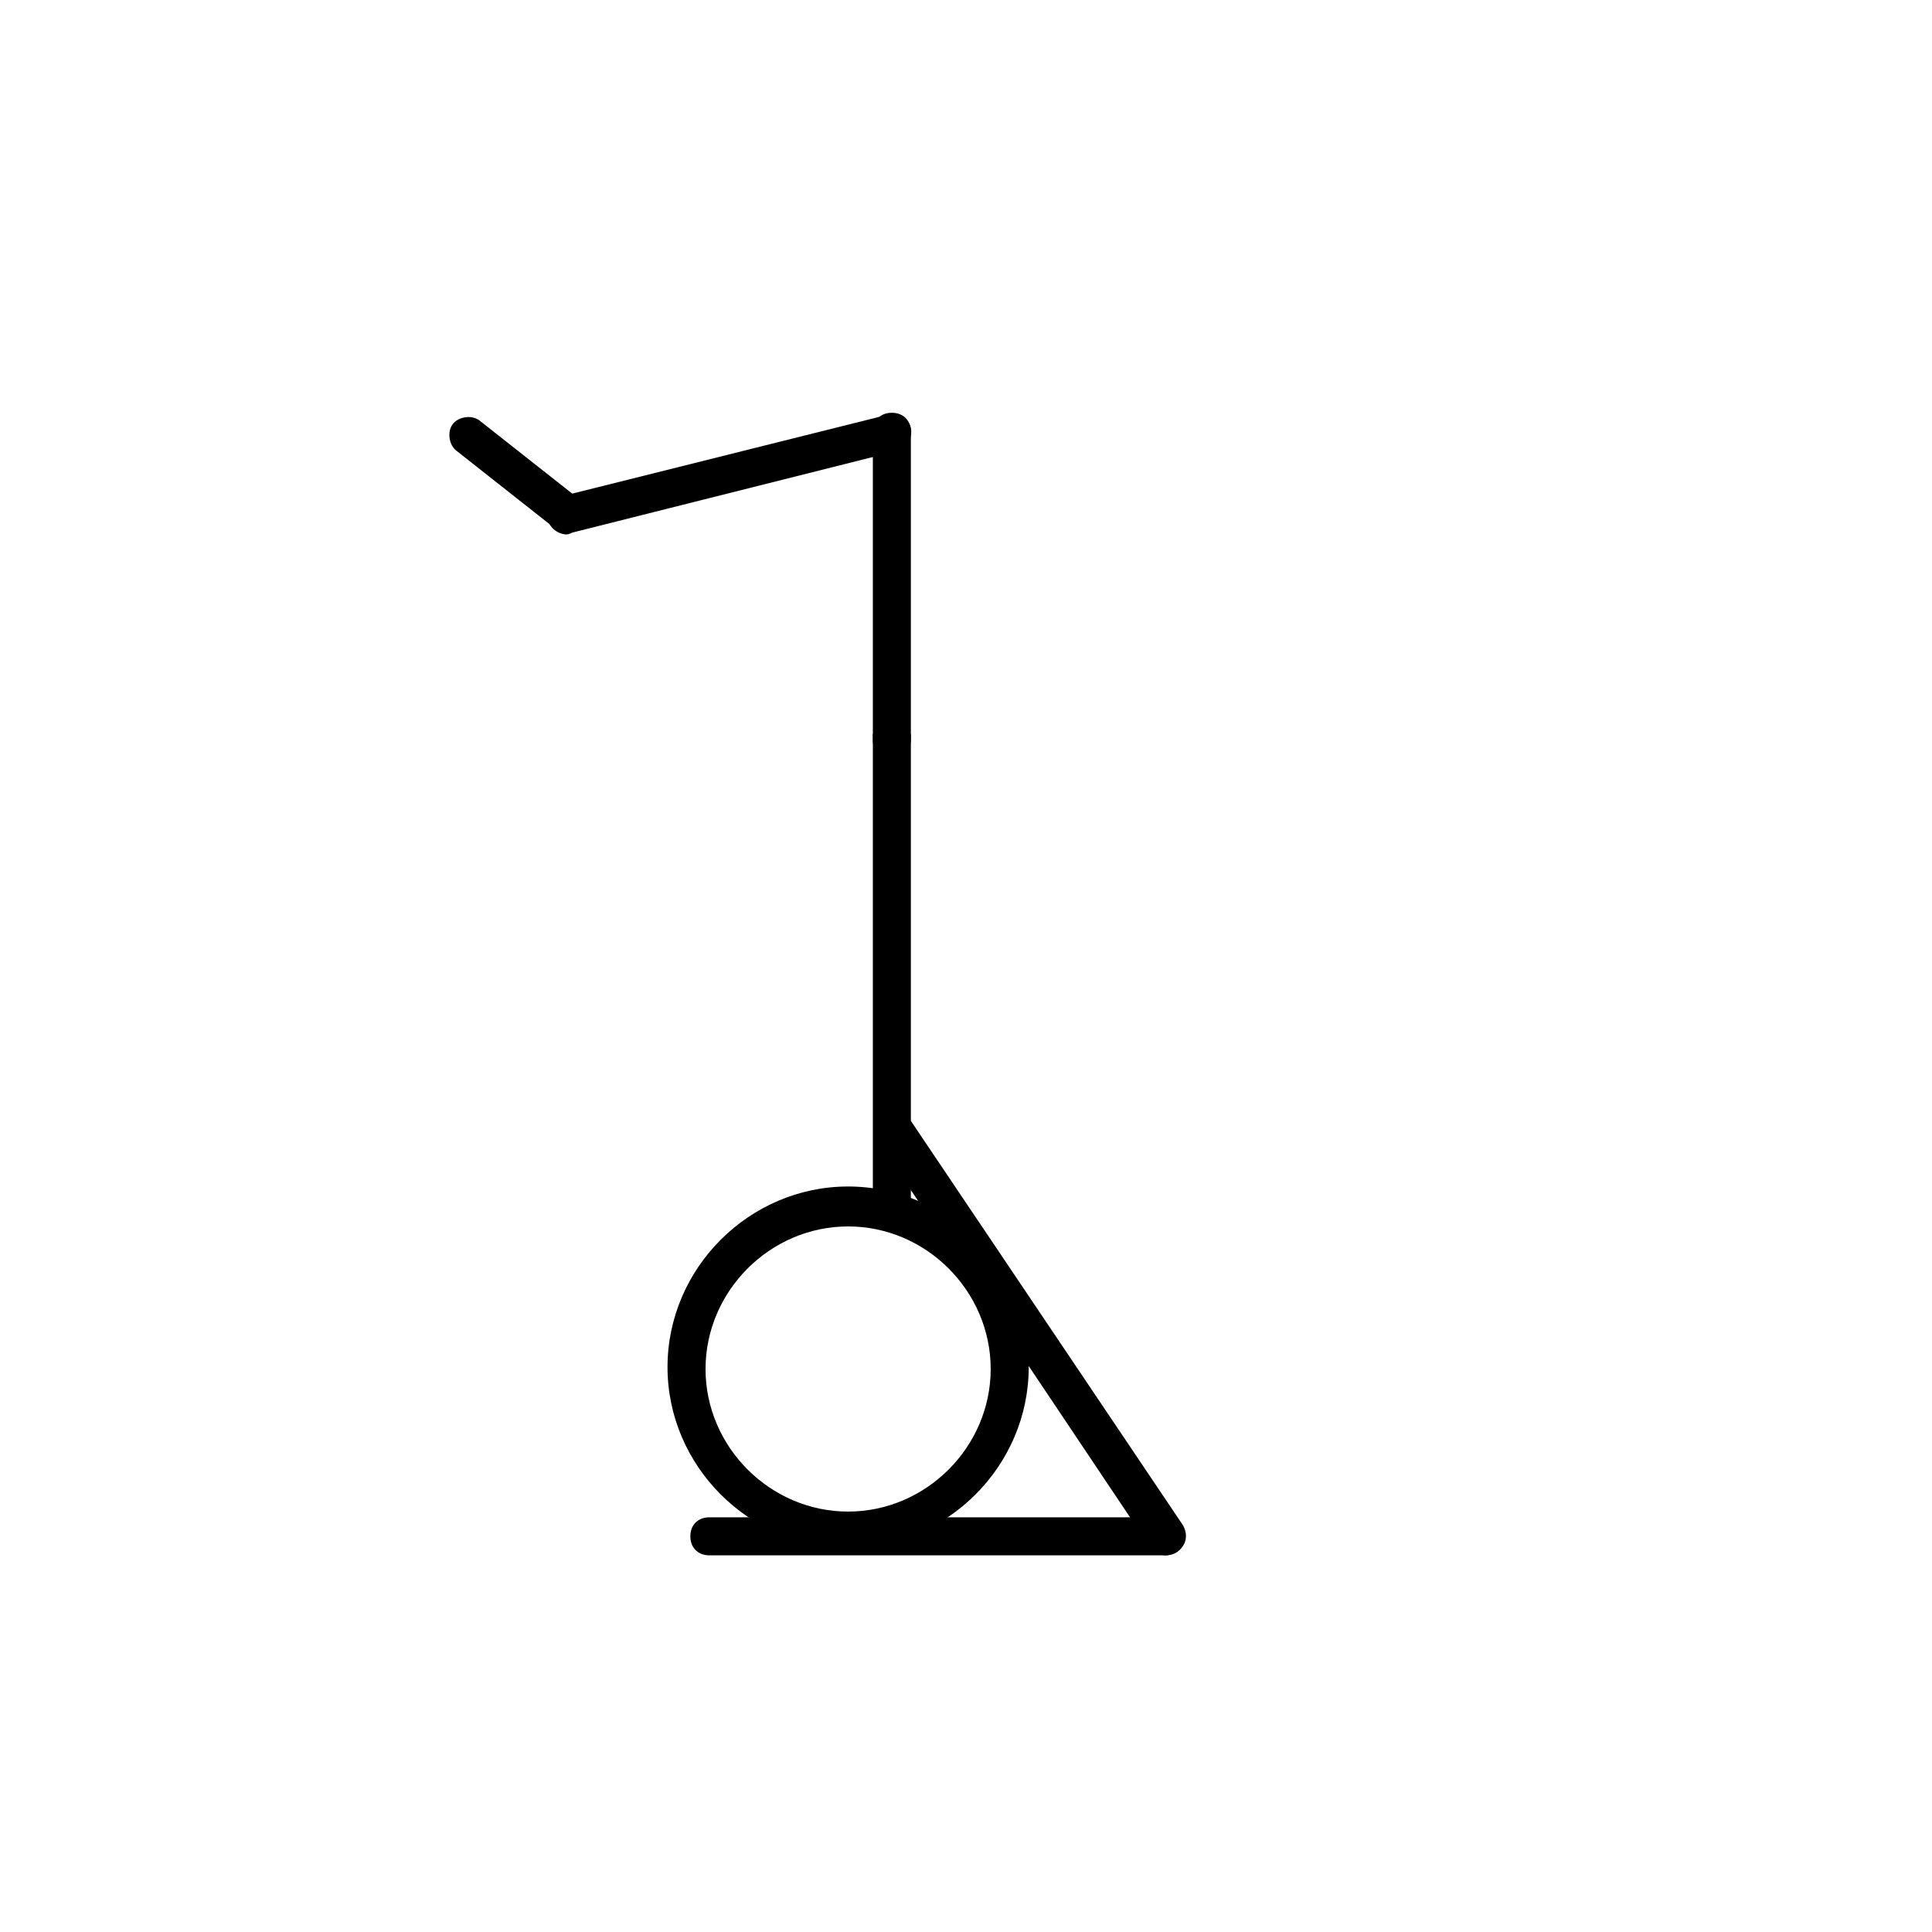 <?xml version="1.0" encoding="UTF-8"?>
<!-- Uploaded to: SVG Repo, www.svgrepo.com, Generator: SVG Repo Mixer Tools -->
<svg fill="#000000" width="800px" height="800px" version="1.1" viewBox="144 144 512 512" xmlns="http://www.w3.org/2000/svg">
 <g>
  <path d="m375.31 338.54h10.078v125.45h-10.078z"/>
  <path d="m294.2 285.13c-1.008 0-2.016-0.504-3.023-1.008l-26.199-20.656c-2.016-1.512-2.519-5.039-1.008-7.055s5.039-2.519 7.055-1.008l26.199 20.656c2.016 1.512 2.519 5.039 1.008 7.055-1.008 1.008-2.519 2.016-4.031 2.016z"/>
  <path d="m380.35 345.08c-3.023 0-5.039-2.016-5.039-5.039v-81.613c0-3.023 2.016-5.039 5.039-5.039 3.023 0 5.039 2.016 5.039 5.039v81.617c-0.004 2.516-2.019 5.035-5.039 5.035z"/>
  <path d="m294.2 285.63c-2.016 0-4.535-1.512-5.039-4.031-0.504-2.519 1.008-5.543 3.527-6.047l86.656-21.66c2.519-0.504 5.543 1.008 6.047 3.527s-1.008 5.543-3.527 6.047l-86.152 21.664c-1.008 0.5-1.512 0.5-1.512 0.5z"/>
  <path d="m368.76 554.16c-26.199 0-47.863-21.664-47.863-47.863s21.664-47.863 47.863-47.863 47.863 21.664 47.863 47.863-21.664 47.863-47.863 47.863zm0-85.145c-20.656 0-37.785 17.129-37.785 37.785s17.129 37.785 37.785 37.785 37.785-17.129 37.785-37.785-17.129-37.785-37.785-37.785z"/>
  <path d="m452.9 556.18c-1.512 0-3.023-1.008-4.031-2.016l-72.547-108.32c-1.512-2.519-1.008-5.543 1.512-7.055 2.519-1.512 5.543-1.008 7.055 1.512l72.547 107.82c1.512 2.519 1.008 5.543-1.512 7.055-1.008 0.504-2.016 1.008-3.023 1.008z"/>
  <path d="m452.9 556.18h-120.91c-3.023 0-5.039-2.016-5.039-5.039s2.016-5.039 5.039-5.039h120.91c3.023 0 5.039 2.016 5.039 5.039s-2.016 5.039-5.039 5.039z"/>
 </g>
</svg>